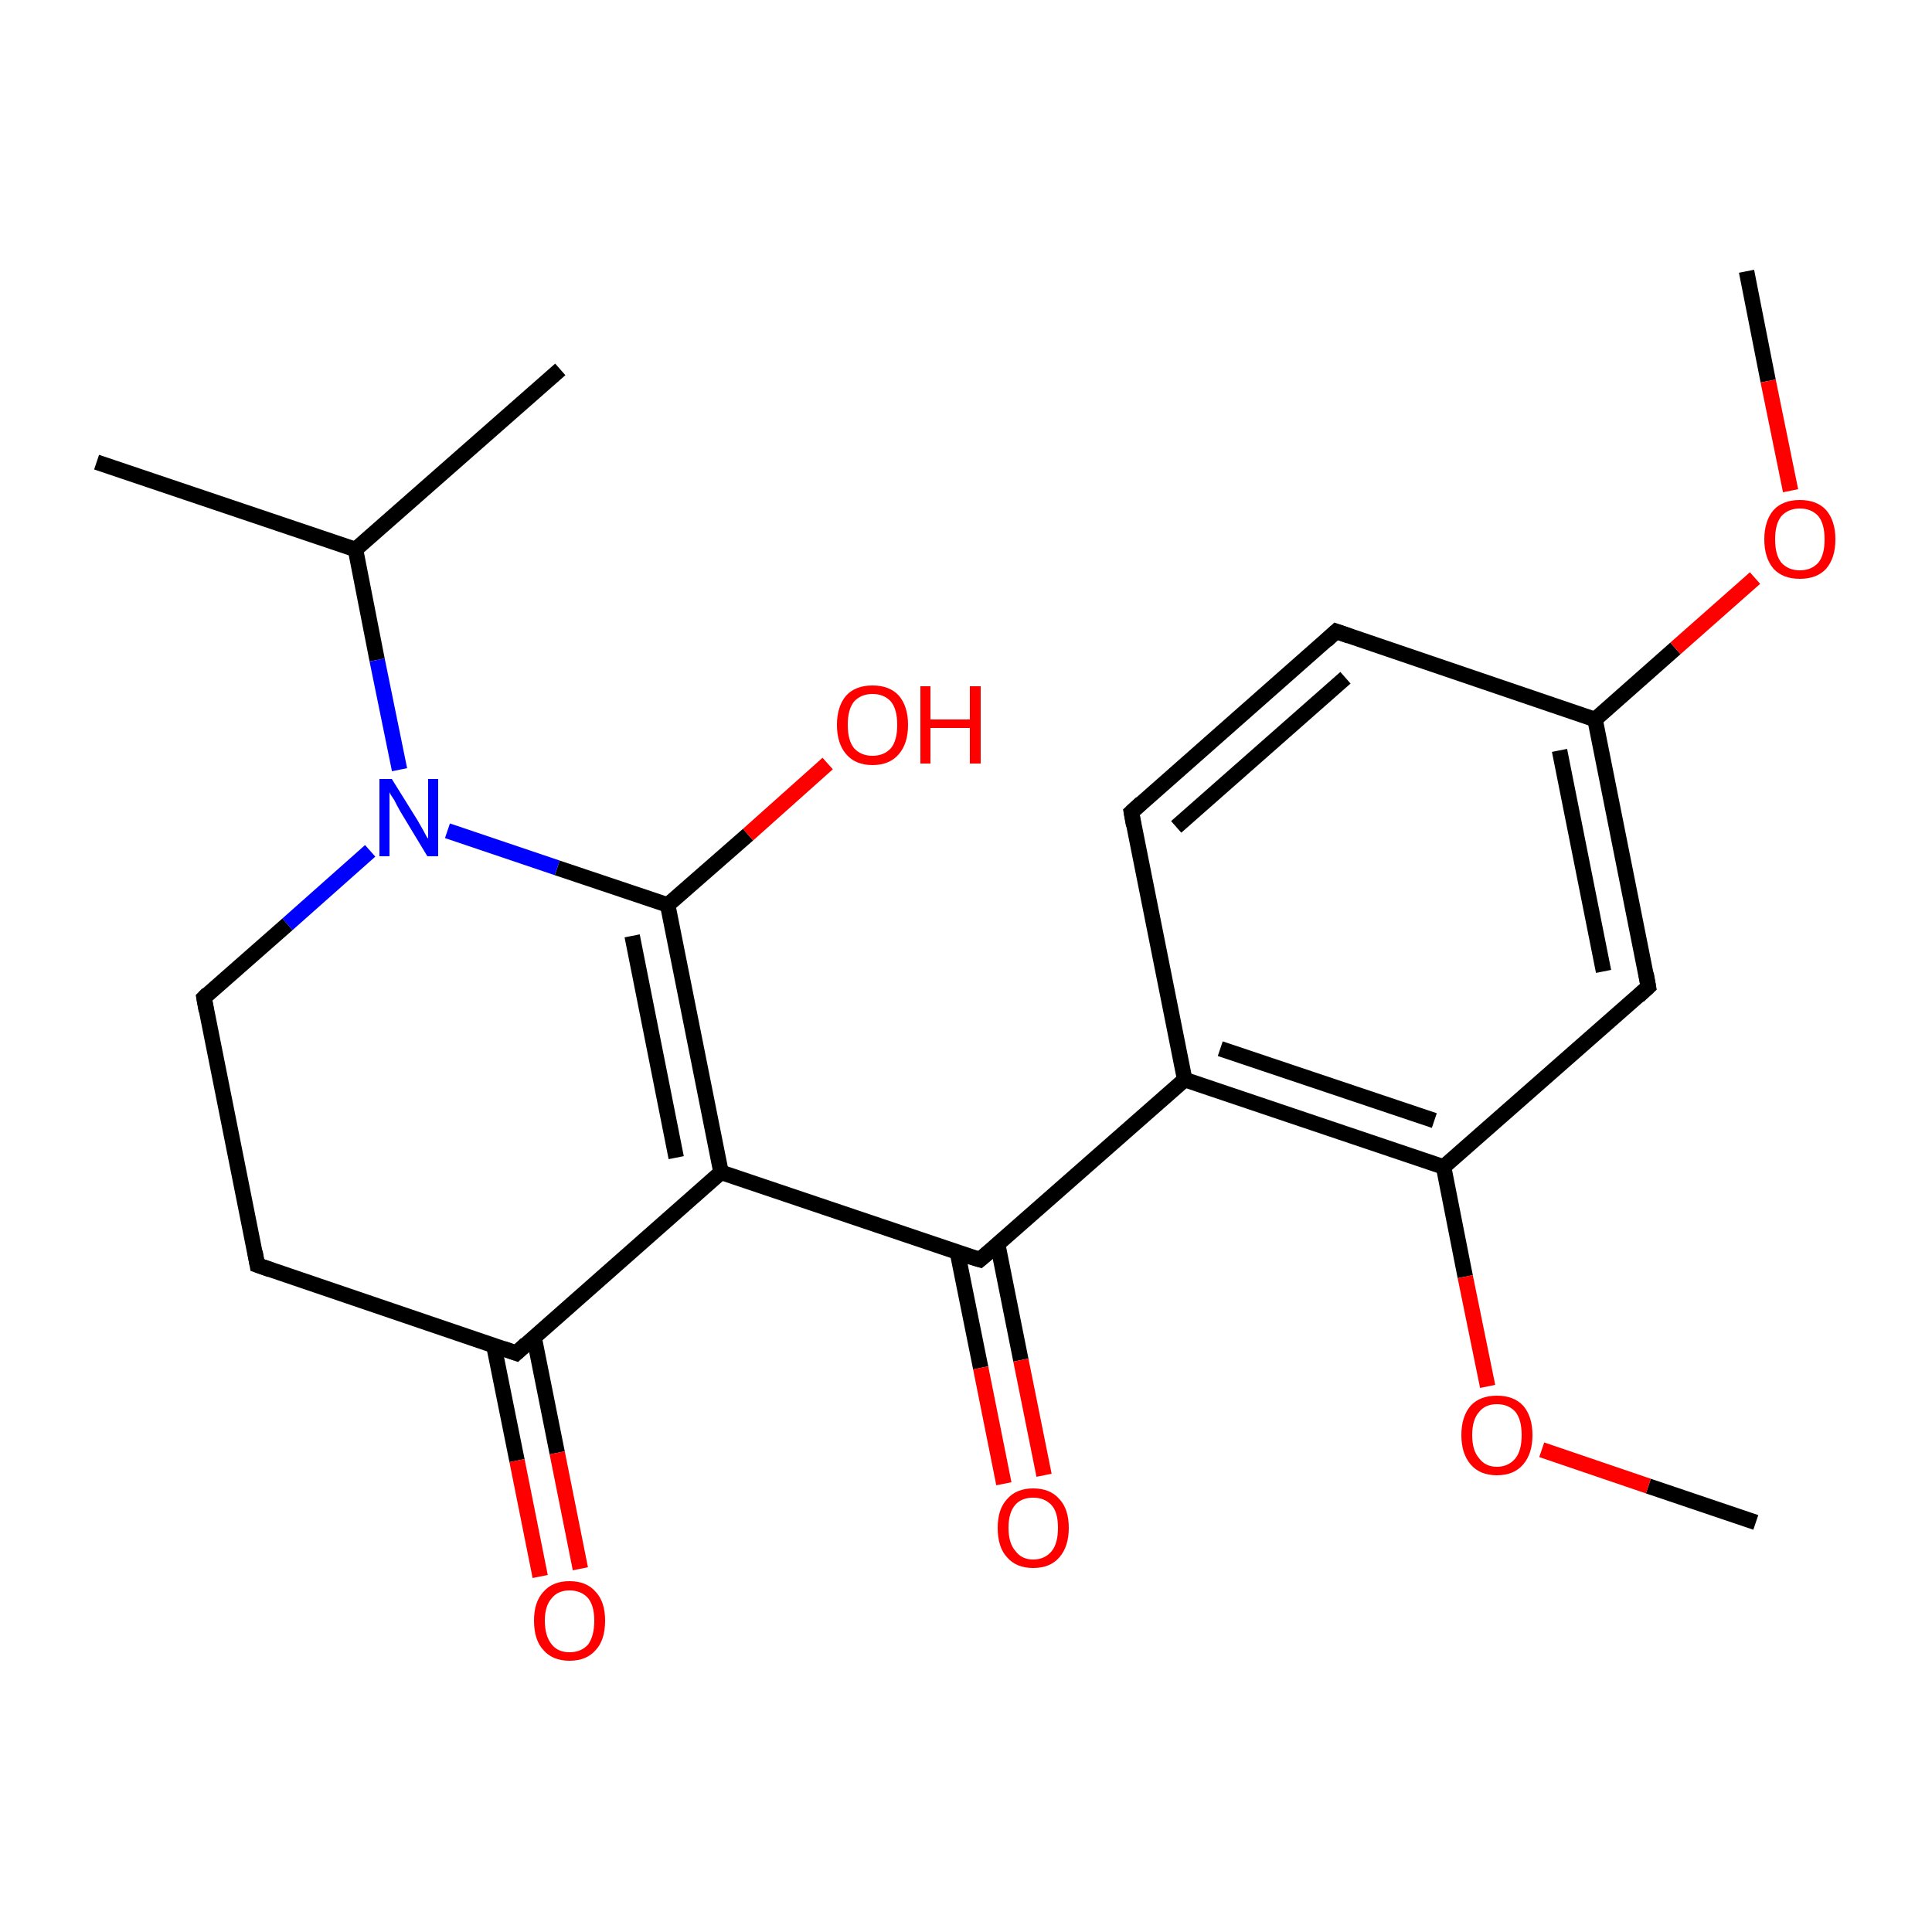 <?xml version='1.0' encoding='iso-8859-1'?>
<svg version='1.1' baseProfile='full'
              xmlns='http://www.w3.org/2000/svg'
                      xmlns:rdkit='http://www.rdkit.org/xml'
                      xmlns:xlink='http://www.w3.org/1999/xlink'
                  xml:space='preserve'
width='250px' height='250px' viewBox='0 0 250 250'>
<!-- END OF HEADER -->
<rect style='opacity:1.0;fill:#FFFFFF;stroke:none' width='250.0' height='250.0' x='0.0' y='0.0'> </rect>
<path class='bond-0 atom-0 atom-9' d='M 12.5,59.8 L 46.0,71.1' style='fill:none;fill-rule:evenodd;stroke:#000000;stroke-width:2.0px;stroke-linecap:butt;stroke-linejoin:miter;stroke-opacity:1' />
<path class='bond-1 atom-1 atom-9' d='M 72.5,47.8 L 46.0,71.1' style='fill:none;fill-rule:evenodd;stroke:#000000;stroke-width:2.0px;stroke-linecap:butt;stroke-linejoin:miter;stroke-opacity:1' />
<path class='bond-2 atom-2 atom-21' d='M 226.0,35.1 L 228.8,49.3' style='fill:none;fill-rule:evenodd;stroke:#000000;stroke-width:2.0px;stroke-linecap:butt;stroke-linejoin:miter;stroke-opacity:1' />
<path class='bond-2 atom-2 atom-21' d='M 228.8,49.3 L 231.7,63.5' style='fill:none;fill-rule:evenodd;stroke:#FF0000;stroke-width:2.0px;stroke-linecap:butt;stroke-linejoin:miter;stroke-opacity:1' />
<path class='bond-3 atom-3 atom-22' d='M 227.2,197.0 L 213.3,192.3' style='fill:none;fill-rule:evenodd;stroke:#000000;stroke-width:2.0px;stroke-linecap:butt;stroke-linejoin:miter;stroke-opacity:1' />
<path class='bond-3 atom-3 atom-22' d='M 213.3,192.3 L 199.5,187.6' style='fill:none;fill-rule:evenodd;stroke:#FF0000;stroke-width:2.0px;stroke-linecap:butt;stroke-linejoin:miter;stroke-opacity:1' />
<path class='bond-4 atom-4 atom-5' d='M 172.9,81.7 L 146.4,105.1' style='fill:none;fill-rule:evenodd;stroke:#000000;stroke-width:2.0px;stroke-linecap:butt;stroke-linejoin:miter;stroke-opacity:1' />
<path class='bond-4 atom-4 atom-5' d='M 174.1,87.7 L 152.2,107.0' style='fill:none;fill-rule:evenodd;stroke:#000000;stroke-width:2.0px;stroke-linecap:butt;stroke-linejoin:miter;stroke-opacity:1' />
<path class='bond-5 atom-4 atom-10' d='M 172.9,81.7 L 206.4,93.1' style='fill:none;fill-rule:evenodd;stroke:#000000;stroke-width:2.0px;stroke-linecap:butt;stroke-linejoin:miter;stroke-opacity:1' />
<path class='bond-6 atom-5 atom-11' d='M 146.4,105.1 L 153.3,139.7' style='fill:none;fill-rule:evenodd;stroke:#000000;stroke-width:2.0px;stroke-linecap:butt;stroke-linejoin:miter;stroke-opacity:1' />
<path class='bond-7 atom-6 atom-7' d='M 33.3,163.7 L 26.4,129.1' style='fill:none;fill-rule:evenodd;stroke:#000000;stroke-width:2.0px;stroke-linecap:butt;stroke-linejoin:miter;stroke-opacity:1' />
<path class='bond-8 atom-6 atom-12' d='M 33.3,163.7 L 66.8,175.1' style='fill:none;fill-rule:evenodd;stroke:#000000;stroke-width:2.0px;stroke-linecap:butt;stroke-linejoin:miter;stroke-opacity:1' />
<path class='bond-9 atom-7 atom-17' d='M 26.4,129.1 L 37.2,119.6' style='fill:none;fill-rule:evenodd;stroke:#000000;stroke-width:2.0px;stroke-linecap:butt;stroke-linejoin:miter;stroke-opacity:1' />
<path class='bond-9 atom-7 atom-17' d='M 37.2,119.6 L 47.9,110.1' style='fill:none;fill-rule:evenodd;stroke:#0000FF;stroke-width:2.0px;stroke-linecap:butt;stroke-linejoin:miter;stroke-opacity:1' />
<path class='bond-10 atom-8 atom-10' d='M 213.3,127.7 L 206.4,93.1' style='fill:none;fill-rule:evenodd;stroke:#000000;stroke-width:2.0px;stroke-linecap:butt;stroke-linejoin:miter;stroke-opacity:1' />
<path class='bond-10 atom-8 atom-10' d='M 207.5,125.7 L 201.8,97.1' style='fill:none;fill-rule:evenodd;stroke:#000000;stroke-width:2.0px;stroke-linecap:butt;stroke-linejoin:miter;stroke-opacity:1' />
<path class='bond-11 atom-8 atom-13' d='M 213.3,127.7 L 186.8,151.0' style='fill:none;fill-rule:evenodd;stroke:#000000;stroke-width:2.0px;stroke-linecap:butt;stroke-linejoin:miter;stroke-opacity:1' />
<path class='bond-12 atom-9 atom-17' d='M 46.0,71.1 L 48.8,85.4' style='fill:none;fill-rule:evenodd;stroke:#000000;stroke-width:2.0px;stroke-linecap:butt;stroke-linejoin:miter;stroke-opacity:1' />
<path class='bond-12 atom-9 atom-17' d='M 48.8,85.4 L 51.7,99.6' style='fill:none;fill-rule:evenodd;stroke:#0000FF;stroke-width:2.0px;stroke-linecap:butt;stroke-linejoin:miter;stroke-opacity:1' />
<path class='bond-13 atom-10 atom-21' d='M 206.4,93.1 L 216.8,83.9' style='fill:none;fill-rule:evenodd;stroke:#000000;stroke-width:2.0px;stroke-linecap:butt;stroke-linejoin:miter;stroke-opacity:1' />
<path class='bond-13 atom-10 atom-21' d='M 216.8,83.9 L 227.1,74.8' style='fill:none;fill-rule:evenodd;stroke:#FF0000;stroke-width:2.0px;stroke-linecap:butt;stroke-linejoin:miter;stroke-opacity:1' />
<path class='bond-14 atom-11 atom-13' d='M 153.3,139.7 L 186.8,151.0' style='fill:none;fill-rule:evenodd;stroke:#000000;stroke-width:2.0px;stroke-linecap:butt;stroke-linejoin:miter;stroke-opacity:1' />
<path class='bond-14 atom-11 atom-13' d='M 157.9,135.7 L 185.6,145.0' style='fill:none;fill-rule:evenodd;stroke:#000000;stroke-width:2.0px;stroke-linecap:butt;stroke-linejoin:miter;stroke-opacity:1' />
<path class='bond-15 atom-11 atom-15' d='M 153.3,139.7 L 126.8,163.0' style='fill:none;fill-rule:evenodd;stroke:#000000;stroke-width:2.0px;stroke-linecap:butt;stroke-linejoin:miter;stroke-opacity:1' />
<path class='bond-16 atom-12 atom-14' d='M 66.8,175.1 L 93.3,151.7' style='fill:none;fill-rule:evenodd;stroke:#000000;stroke-width:2.0px;stroke-linecap:butt;stroke-linejoin:miter;stroke-opacity:1' />
<path class='bond-17 atom-12 atom-18' d='M 63.9,174.1 L 66.9,189.0' style='fill:none;fill-rule:evenodd;stroke:#000000;stroke-width:2.0px;stroke-linecap:butt;stroke-linejoin:miter;stroke-opacity:1' />
<path class='bond-17 atom-12 atom-18' d='M 66.9,189.0 L 69.9,204.0' style='fill:none;fill-rule:evenodd;stroke:#FF0000;stroke-width:2.0px;stroke-linecap:butt;stroke-linejoin:miter;stroke-opacity:1' />
<path class='bond-17 atom-12 atom-18' d='M 69.1,173.0 L 72.1,188.0' style='fill:none;fill-rule:evenodd;stroke:#000000;stroke-width:2.0px;stroke-linecap:butt;stroke-linejoin:miter;stroke-opacity:1' />
<path class='bond-17 atom-12 atom-18' d='M 72.1,188.0 L 75.1,203.0' style='fill:none;fill-rule:evenodd;stroke:#FF0000;stroke-width:2.0px;stroke-linecap:butt;stroke-linejoin:miter;stroke-opacity:1' />
<path class='bond-18 atom-13 atom-22' d='M 186.8,151.0 L 189.6,165.2' style='fill:none;fill-rule:evenodd;stroke:#000000;stroke-width:2.0px;stroke-linecap:butt;stroke-linejoin:miter;stroke-opacity:1' />
<path class='bond-18 atom-13 atom-22' d='M 189.6,165.2 L 192.5,179.4' style='fill:none;fill-rule:evenodd;stroke:#FF0000;stroke-width:2.0px;stroke-linecap:butt;stroke-linejoin:miter;stroke-opacity:1' />
<path class='bond-19 atom-14 atom-15' d='M 93.3,151.7 L 126.8,163.0' style='fill:none;fill-rule:evenodd;stroke:#000000;stroke-width:2.0px;stroke-linecap:butt;stroke-linejoin:miter;stroke-opacity:1' />
<path class='bond-20 atom-14 atom-16' d='M 93.3,151.7 L 86.4,117.1' style='fill:none;fill-rule:evenodd;stroke:#000000;stroke-width:2.0px;stroke-linecap:butt;stroke-linejoin:miter;stroke-opacity:1' />
<path class='bond-20 atom-14 atom-16' d='M 87.5,149.8 L 81.8,121.1' style='fill:none;fill-rule:evenodd;stroke:#000000;stroke-width:2.0px;stroke-linecap:butt;stroke-linejoin:miter;stroke-opacity:1' />
<path class='bond-21 atom-15 atom-19' d='M 123.9,162.1 L 126.9,177.0' style='fill:none;fill-rule:evenodd;stroke:#000000;stroke-width:2.0px;stroke-linecap:butt;stroke-linejoin:miter;stroke-opacity:1' />
<path class='bond-21 atom-15 atom-19' d='M 126.9,177.0 L 129.9,192.0' style='fill:none;fill-rule:evenodd;stroke:#FF0000;stroke-width:2.0px;stroke-linecap:butt;stroke-linejoin:miter;stroke-opacity:1' />
<path class='bond-21 atom-15 atom-19' d='M 129.1,161.0 L 132.1,176.0' style='fill:none;fill-rule:evenodd;stroke:#000000;stroke-width:2.0px;stroke-linecap:butt;stroke-linejoin:miter;stroke-opacity:1' />
<path class='bond-21 atom-15 atom-19' d='M 132.1,176.0 L 135.1,190.9' style='fill:none;fill-rule:evenodd;stroke:#FF0000;stroke-width:2.0px;stroke-linecap:butt;stroke-linejoin:miter;stroke-opacity:1' />
<path class='bond-22 atom-16 atom-17' d='M 86.4,117.1 L 72.1,112.3' style='fill:none;fill-rule:evenodd;stroke:#000000;stroke-width:2.0px;stroke-linecap:butt;stroke-linejoin:miter;stroke-opacity:1' />
<path class='bond-22 atom-16 atom-17' d='M 72.1,112.3 L 57.9,107.5' style='fill:none;fill-rule:evenodd;stroke:#0000FF;stroke-width:2.0px;stroke-linecap:butt;stroke-linejoin:miter;stroke-opacity:1' />
<path class='bond-23 atom-16 atom-20' d='M 86.4,117.1 L 96.8,108.0' style='fill:none;fill-rule:evenodd;stroke:#000000;stroke-width:2.0px;stroke-linecap:butt;stroke-linejoin:miter;stroke-opacity:1' />
<path class='bond-23 atom-16 atom-20' d='M 96.8,108.0 L 107.1,98.8' style='fill:none;fill-rule:evenodd;stroke:#FF0000;stroke-width:2.0px;stroke-linecap:butt;stroke-linejoin:miter;stroke-opacity:1' />
<path d='M 171.6,82.9 L 172.9,81.7 L 174.6,82.3' style='fill:none;stroke:#000000;stroke-width:2.0px;stroke-linecap:butt;stroke-linejoin:miter;stroke-opacity:1;' />
<path d='M 147.7,103.9 L 146.4,105.1 L 146.7,106.8' style='fill:none;stroke:#000000;stroke-width:2.0px;stroke-linecap:butt;stroke-linejoin:miter;stroke-opacity:1;' />
<path d='M 33.0,162.0 L 33.3,163.7 L 35.0,164.3' style='fill:none;stroke:#000000;stroke-width:2.0px;stroke-linecap:butt;stroke-linejoin:miter;stroke-opacity:1;' />
<path d='M 26.7,130.8 L 26.4,129.1 L 26.9,128.6' style='fill:none;stroke:#000000;stroke-width:2.0px;stroke-linecap:butt;stroke-linejoin:miter;stroke-opacity:1;' />
<path d='M 213.0,126.0 L 213.3,127.7 L 212.0,128.9' style='fill:none;stroke:#000000;stroke-width:2.0px;stroke-linecap:butt;stroke-linejoin:miter;stroke-opacity:1;' />
<path d='M 65.1,174.5 L 66.8,175.1 L 68.1,173.9' style='fill:none;stroke:#000000;stroke-width:2.0px;stroke-linecap:butt;stroke-linejoin:miter;stroke-opacity:1;' />
<path d='M 128.1,161.9 L 126.8,163.0 L 125.1,162.5' style='fill:none;stroke:#000000;stroke-width:2.0px;stroke-linecap:butt;stroke-linejoin:miter;stroke-opacity:1;' />
<path class='atom-17' d='M 50.7 100.8
L 54.0 106.1
Q 54.3 106.6, 54.8 107.5
Q 55.3 108.5, 55.4 108.5
L 55.4 100.8
L 56.7 100.8
L 56.7 110.8
L 55.3 110.8
L 51.8 105.0
Q 51.4 104.3, 51.0 103.5
Q 50.5 102.8, 50.4 102.5
L 50.4 110.8
L 49.1 110.8
L 49.1 100.8
L 50.7 100.8
' fill='#0000FF'/>
<path class='atom-18' d='M 69.1 209.7
Q 69.1 207.3, 70.3 206.0
Q 71.5 204.6, 73.7 204.6
Q 75.9 204.6, 77.1 206.0
Q 78.3 207.3, 78.3 209.7
Q 78.3 212.2, 77.1 213.5
Q 75.9 214.9, 73.7 214.9
Q 71.5 214.9, 70.3 213.5
Q 69.1 212.2, 69.1 209.7
M 73.7 213.8
Q 75.2 213.8, 76.1 212.8
Q 76.9 211.7, 76.9 209.7
Q 76.9 207.8, 76.1 206.8
Q 75.2 205.8, 73.7 205.8
Q 72.2 205.8, 71.4 206.8
Q 70.5 207.8, 70.5 209.7
Q 70.5 211.7, 71.4 212.8
Q 72.2 213.8, 73.7 213.8
' fill='#FF0000'/>
<path class='atom-19' d='M 129.1 197.7
Q 129.1 195.3, 130.3 194.0
Q 131.5 192.6, 133.7 192.6
Q 135.9 192.6, 137.1 194.0
Q 138.3 195.3, 138.3 197.7
Q 138.3 200.1, 137.1 201.5
Q 135.9 202.9, 133.7 202.9
Q 131.5 202.9, 130.3 201.5
Q 129.1 200.2, 129.1 197.7
M 133.7 201.8
Q 135.2 201.8, 136.1 200.7
Q 136.9 199.7, 136.9 197.7
Q 136.9 195.7, 136.1 194.8
Q 135.2 193.8, 133.7 193.8
Q 132.2 193.8, 131.4 194.7
Q 130.5 195.7, 130.5 197.7
Q 130.5 199.7, 131.4 200.7
Q 132.2 201.8, 133.7 201.8
' fill='#FF0000'/>
<path class='atom-20' d='M 108.3 93.8
Q 108.3 91.4, 109.5 90.0
Q 110.7 88.7, 112.9 88.7
Q 115.1 88.7, 116.3 90.0
Q 117.5 91.4, 117.5 93.8
Q 117.5 96.2, 116.3 97.6
Q 115.1 99.0, 112.9 99.0
Q 110.7 99.0, 109.5 97.6
Q 108.3 96.2, 108.3 93.8
M 112.9 97.8
Q 114.4 97.8, 115.3 96.8
Q 116.1 95.8, 116.1 93.8
Q 116.1 91.8, 115.3 90.8
Q 114.4 89.8, 112.9 89.8
Q 111.4 89.8, 110.5 90.8
Q 109.7 91.8, 109.7 93.8
Q 109.7 95.8, 110.5 96.8
Q 111.4 97.8, 112.9 97.8
' fill='#FF0000'/>
<path class='atom-20' d='M 119.1 88.8
L 120.4 88.8
L 120.4 93.1
L 125.5 93.1
L 125.5 88.8
L 126.9 88.8
L 126.9 98.8
L 125.5 98.8
L 125.5 94.2
L 120.4 94.2
L 120.4 98.8
L 119.1 98.8
L 119.1 88.8
' fill='#FF0000'/>
<path class='atom-21' d='M 228.3 69.8
Q 228.3 67.4, 229.5 66.0
Q 230.7 64.7, 232.9 64.7
Q 235.1 64.7, 236.3 66.0
Q 237.5 67.4, 237.5 69.8
Q 237.5 72.2, 236.3 73.6
Q 235.1 74.9, 232.9 74.9
Q 230.7 74.9, 229.5 73.6
Q 228.3 72.2, 228.3 69.8
M 232.9 73.8
Q 234.4 73.8, 235.3 72.8
Q 236.1 71.8, 236.1 69.8
Q 236.1 67.8, 235.3 66.8
Q 234.4 65.8, 232.9 65.8
Q 231.4 65.8, 230.5 66.8
Q 229.7 67.8, 229.7 69.8
Q 229.7 71.8, 230.5 72.8
Q 231.4 73.8, 232.9 73.8
' fill='#FF0000'/>
<path class='atom-22' d='M 189.1 185.7
Q 189.1 183.3, 190.3 181.9
Q 191.5 180.6, 193.7 180.6
Q 195.9 180.6, 197.1 181.9
Q 198.3 183.3, 198.3 185.7
Q 198.3 188.1, 197.1 189.5
Q 195.9 190.9, 193.7 190.9
Q 191.5 190.9, 190.3 189.5
Q 189.1 188.1, 189.1 185.7
M 193.7 189.8
Q 195.2 189.8, 196.1 188.7
Q 196.9 187.7, 196.9 185.7
Q 196.9 183.7, 196.1 182.7
Q 195.2 181.7, 193.7 181.7
Q 192.2 181.7, 191.4 182.7
Q 190.5 183.7, 190.5 185.7
Q 190.5 187.7, 191.4 188.7
Q 192.2 189.8, 193.7 189.8
' fill='#FF0000'/>
</svg>
